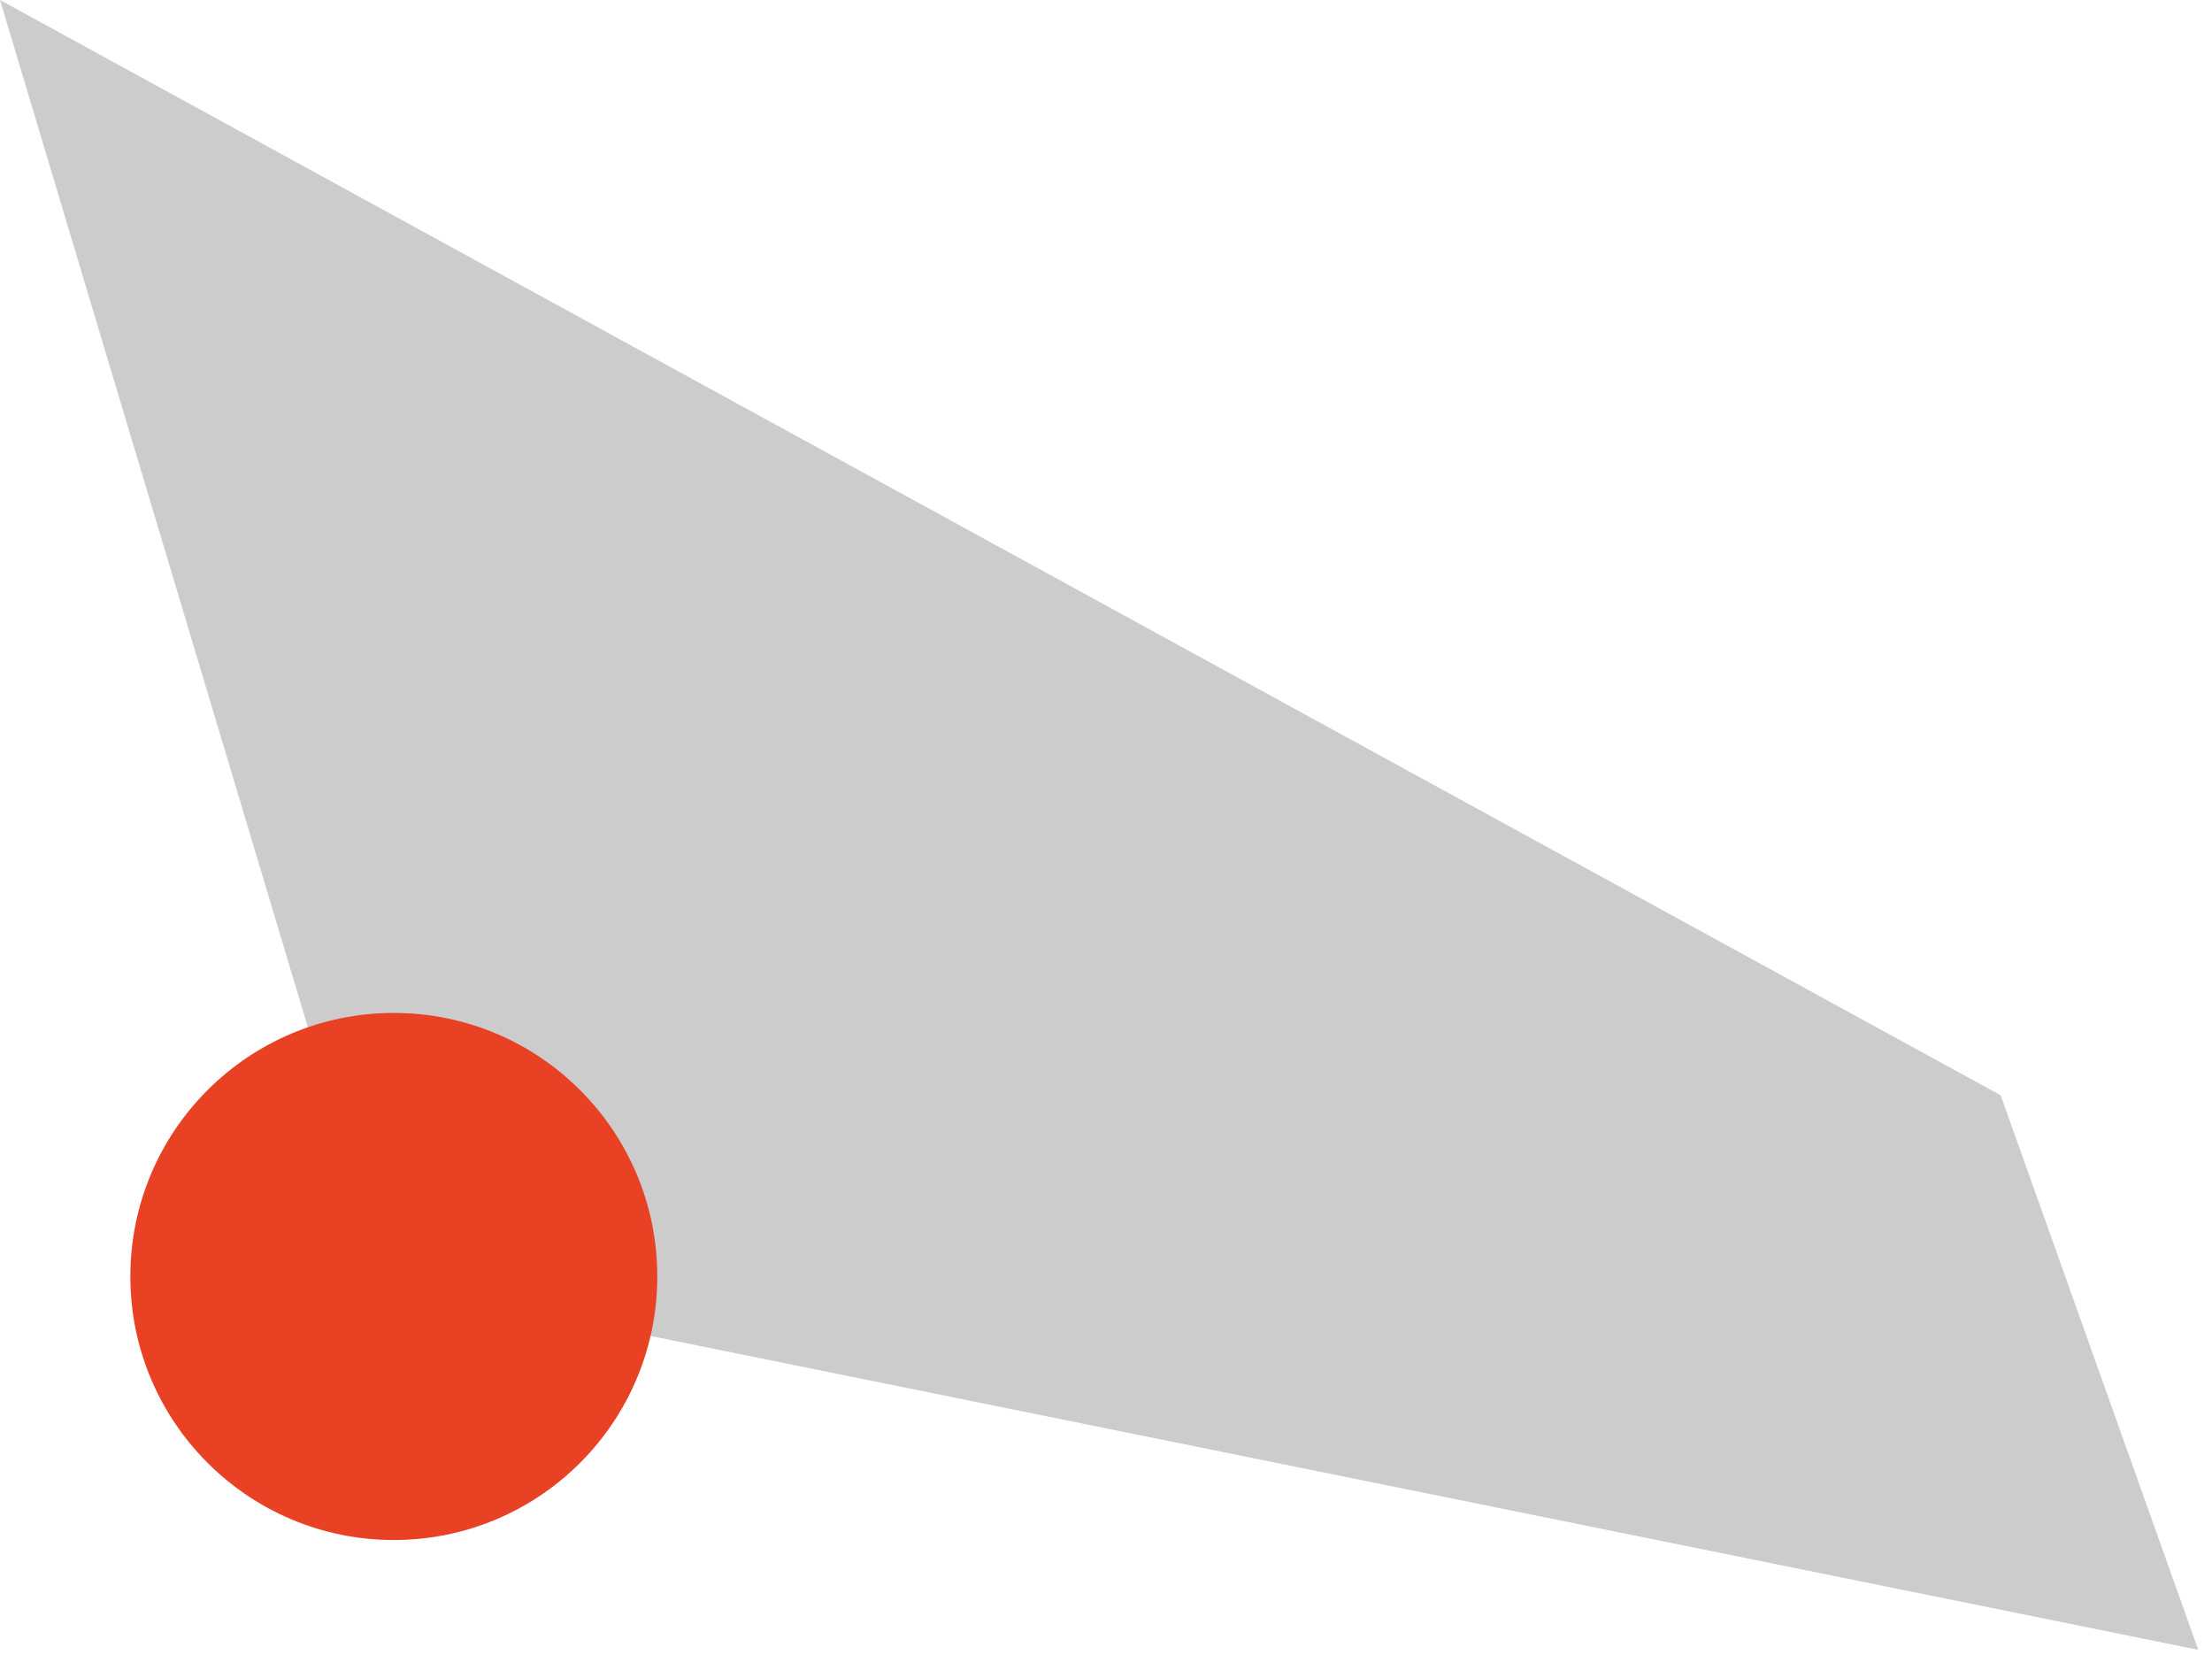 <?xml version="1.0" encoding="utf-8"?>
<!-- Generator: Adobe Illustrator 15.1.0, SVG Export Plug-In . SVG Version: 6.00 Build 0)  -->
<!DOCTYPE svg PUBLIC "-//W3C//DTD SVG 1.1//EN" "http://www.w3.org/Graphics/SVG/1.1/DTD/svg11.dtd">
<svg version="1.1" id="Layer_1" xmlns="http://www.w3.org/2000/svg" xmlns:xlink="http://www.w3.org/1999/xlink" x="0px" y="0px"
	 width="268.667px" height="201px" viewBox="0 0 268.667 201" enable-background="new 0 0 268.667 201" xml:space="preserve">
<g id="Layer_1_1_">
</g>
<g id="Layer_2">
	<polygon fill="#CDCCCC" points="0,0 46.667,155.666 267,200.334 243,133 	"/>
</g>
<circle fill="#E84124" cx="47.833" cy="155" r="32"/>
</svg>

